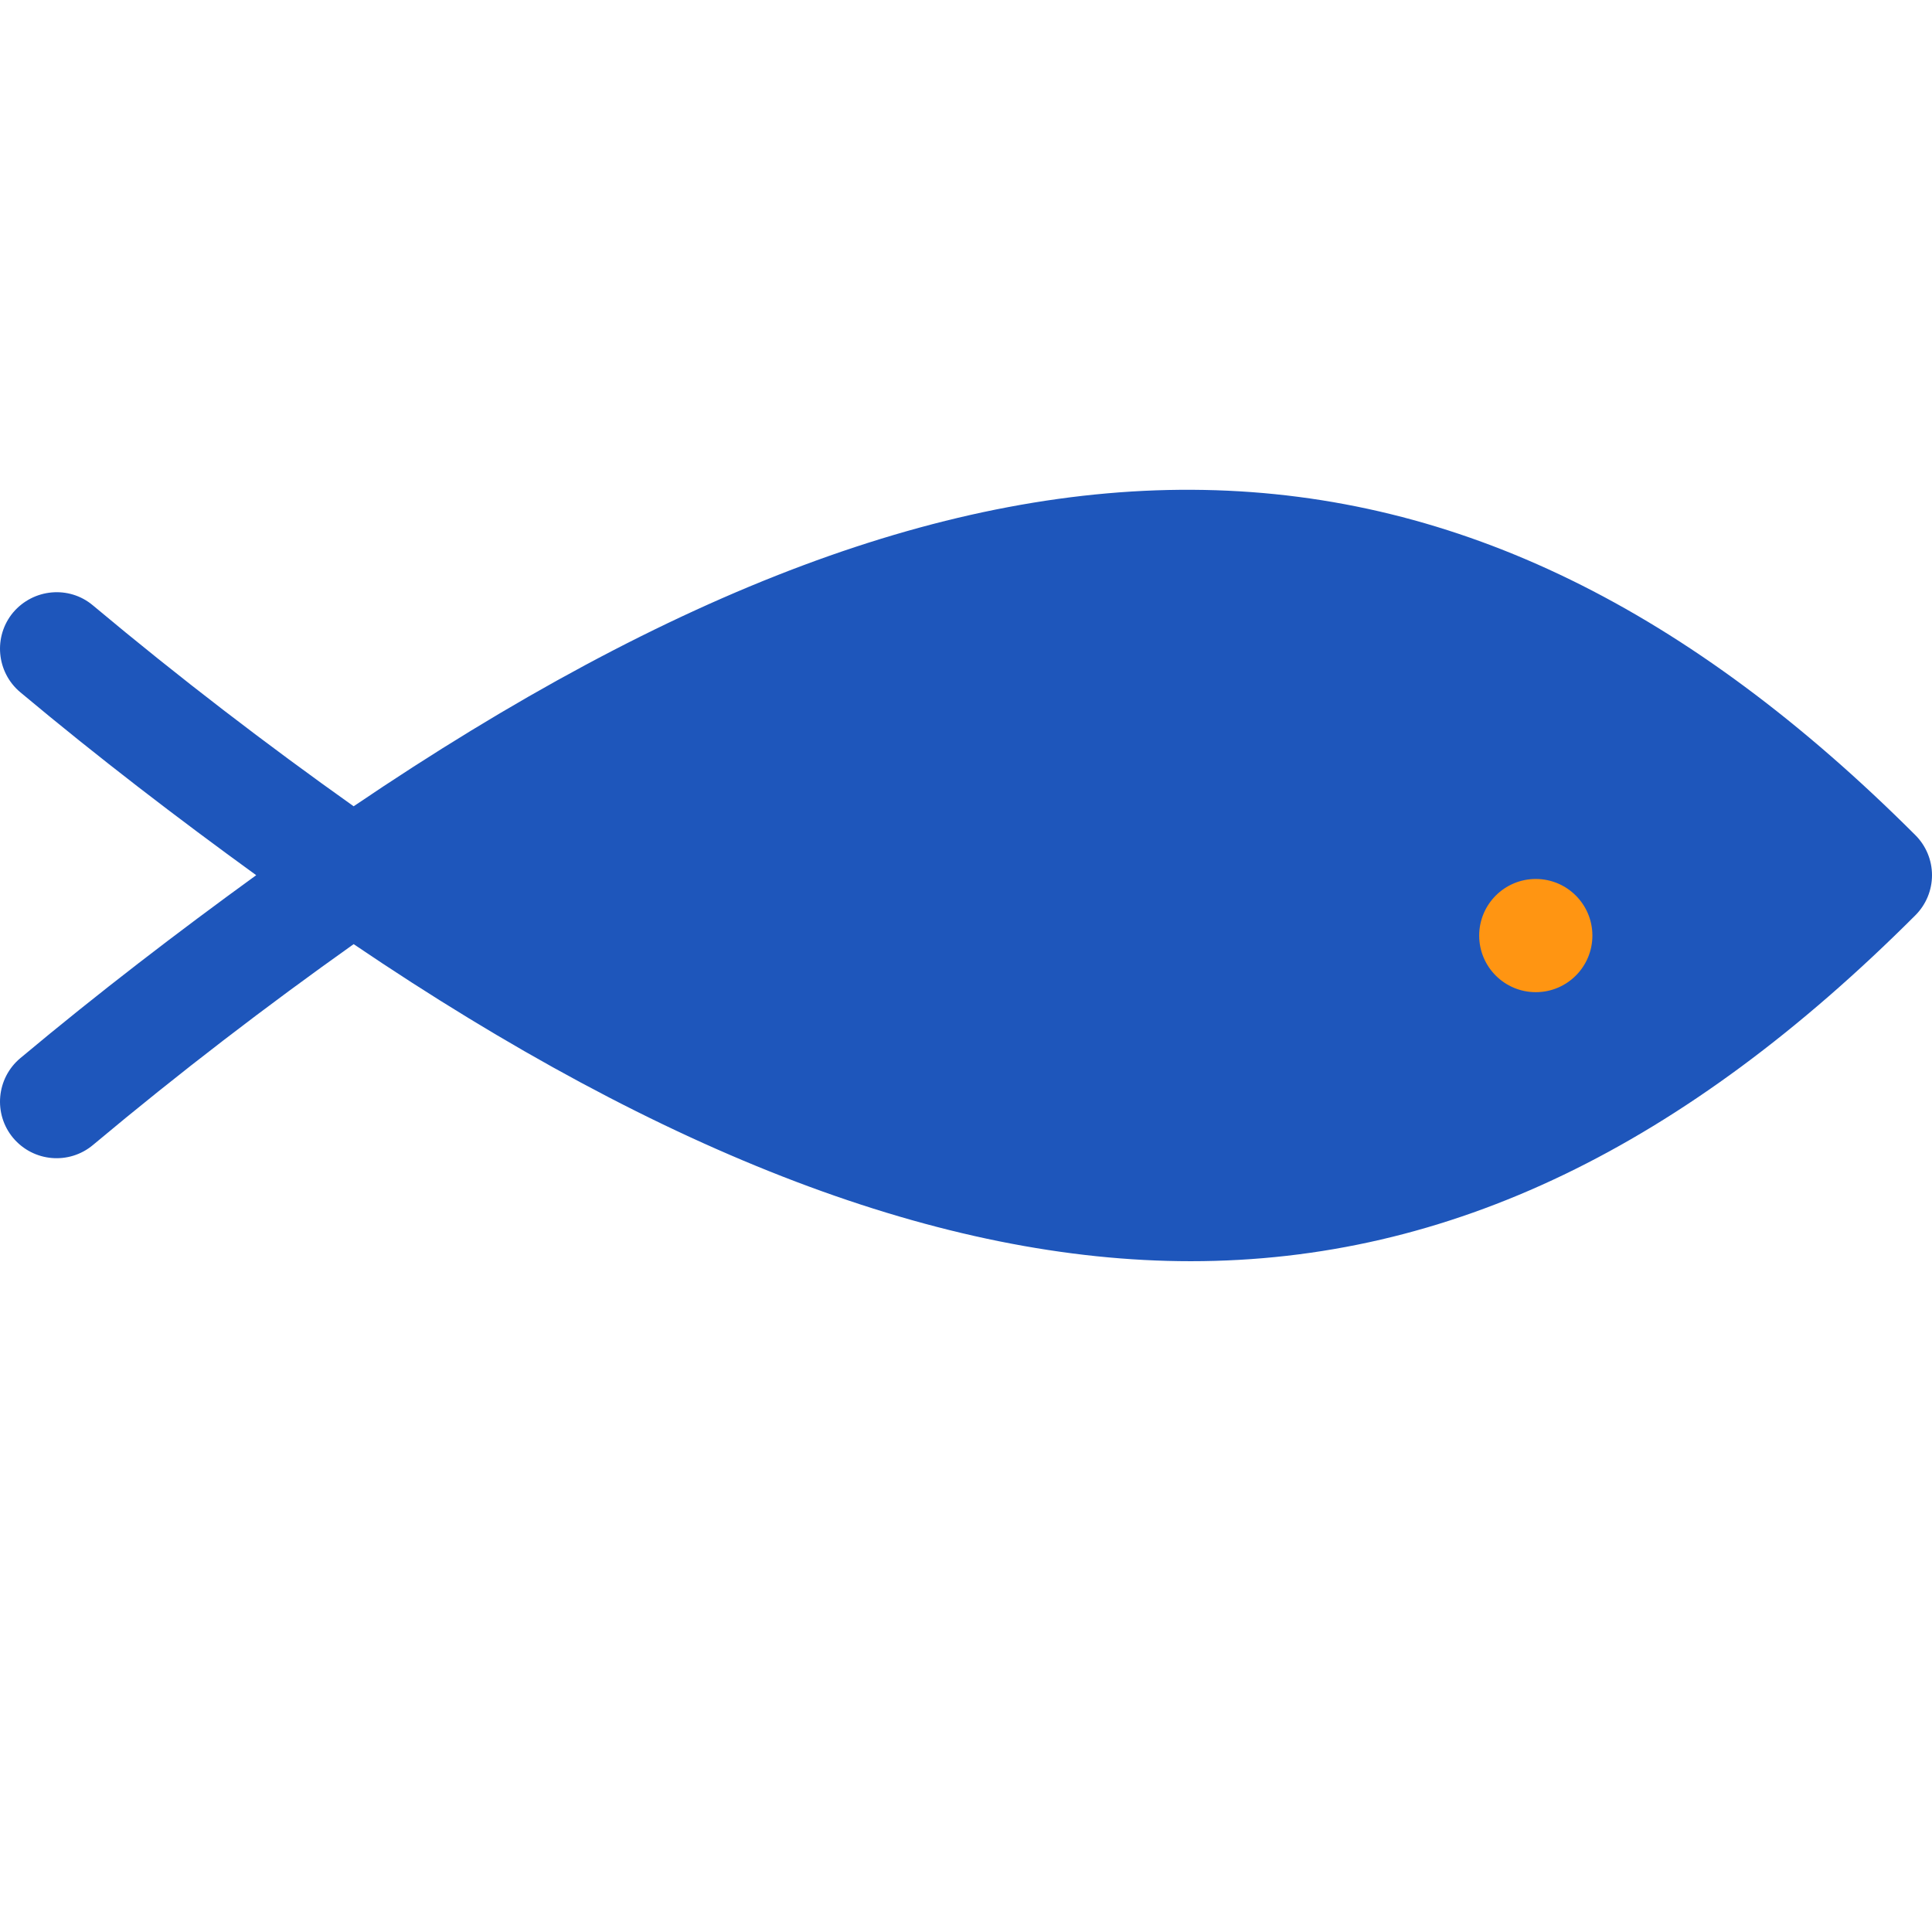 <svg width="64" height="64" viewBox="0 0 64 64" fill="none" xmlns="http://www.w3.org/2000/svg">
<g clip-path="url(#clip0_6713_26791)">
<g filter="url(#filter0_ii_6713_26791)">
<path d="M63.451 30.667C48.505 15.723 32.791 15.431 11.715 29.709C8.855 27.678 5.958 25.465 3.079 23.055C2.288 22.388 1.106 22.498 0.435 23.289C-0.227 24.082 -0.121 25.265 0.67 25.93C3.273 28.108 5.89 30.108 8.487 31.992C5.89 33.877 3.273 35.877 0.67 38.055C-0.121 38.72 -0.227 39.903 0.435 40.695C1.112 41.498 2.294 41.588 3.079 40.93C5.958 38.519 8.855 36.307 11.715 34.276C22.017 41.253 31.235 44.779 39.445 44.779C48.037 44.779 55.808 40.959 63.451 33.318C63.802 32.966 64 32.49 64 31.992C64 31.494 63.802 31.018 63.451 30.667Z" fill="#1E56BB"/>
</g>
<g filter="url(#filter1_ii_6713_26791)">
<path d="M50.875 33.867C51.91 33.867 52.75 33.028 52.75 31.992C52.75 30.957 51.91 30.117 50.875 30.117C49.84 30.117 49 30.957 49 31.992C49 33.028 49.84 33.867 50.875 33.867Z" fill="#FF9512"/>
</g>
</g>
<defs>
<filter id="filter0_ii_6713_26791" x="0" y="17.225" width="64" height="27.554" filterUnits="userSpaceOnUse" color-interpolation-filters="sRGB">
<feFlood flood-opacity="0" result="BackgroundImageFix"/>
<feBlend mode="normal" in="SourceGraphic" in2="BackgroundImageFix" result="shape"/>
<feColorMatrix in="SourceAlpha" type="matrix" values="0 0 0 0 0 0 0 0 0 0 0 0 0 0 0 0 0 0 127 0" result="hardAlpha"/>
<feOffset dy="-2"/>
<feGaussianBlur stdDeviation="2"/>
<feComposite in2="hardAlpha" operator="arithmetic" k2="-1" k3="1"/>
<feColorMatrix type="matrix" values="0 0 0 0 0 0 0 0 0 0 0 0 0 0 0 0 0 0 1 0"/>
<feBlend mode="overlay" in2="shape" result="effect1_innerShadow_6713_26791"/>
<feColorMatrix in="SourceAlpha" type="matrix" values="0 0 0 0 0 0 0 0 0 0 0 0 0 0 0 0 0 0 127 0" result="hardAlpha"/>
<feOffset dy="-1"/>
<feGaussianBlur stdDeviation="0.5"/>
<feComposite in2="hardAlpha" operator="arithmetic" k2="-1" k3="1"/>
<feColorMatrix type="matrix" values="0 0 0 0 1 0 0 0 0 1 0 0 0 0 1 0 0 0 0.4 0"/>
<feBlend mode="normal" in2="effect1_innerShadow_6713_26791" result="effect2_innerShadow_6713_26791"/>
</filter>
<filter id="filter1_ii_6713_26791" x="49" y="28.117" width="3.75" height="6.25" filterUnits="userSpaceOnUse" color-interpolation-filters="sRGB">
<feFlood flood-opacity="0" result="BackgroundImageFix"/>
<feBlend mode="normal" in="SourceGraphic" in2="BackgroundImageFix" result="shape"/>
<feColorMatrix in="SourceAlpha" type="matrix" values="0 0 0 0 0 0 0 0 0 0 0 0 0 0 0 0 0 0 127 0" result="hardAlpha"/>
<feOffset dy="-2"/>
<feGaussianBlur stdDeviation="2"/>
<feComposite in2="hardAlpha" operator="arithmetic" k2="-1" k3="1"/>
<feColorMatrix type="matrix" values="0 0 0 0 0 0 0 0 0 0 0 0 0 0 0 0 0 0 0.3 0"/>
<feBlend mode="overlay" in2="shape" result="effect1_innerShadow_6713_26791"/>
<feColorMatrix in="SourceAlpha" type="matrix" values="0 0 0 0 0 0 0 0 0 0 0 0 0 0 0 0 0 0 127 0" result="hardAlpha"/>
<feOffset dy="1"/>
<feGaussianBlur stdDeviation="0.25"/>
<feComposite in2="hardAlpha" operator="arithmetic" k2="-1" k3="1"/>
<feColorMatrix type="matrix" values="0 0 0 0 1 0 0 0 0 1 0 0 0 0 1 0 0 0 0.4 0"/>
<feBlend mode="normal" in2="effect1_innerShadow_6713_26791" result="effect2_innerShadow_6713_26791"/>
</filter>
<clipPath id="clip0_6713_26791">
<rect width="64" height="64" fill="white"/>
</clipPath>
</defs>
</svg>
